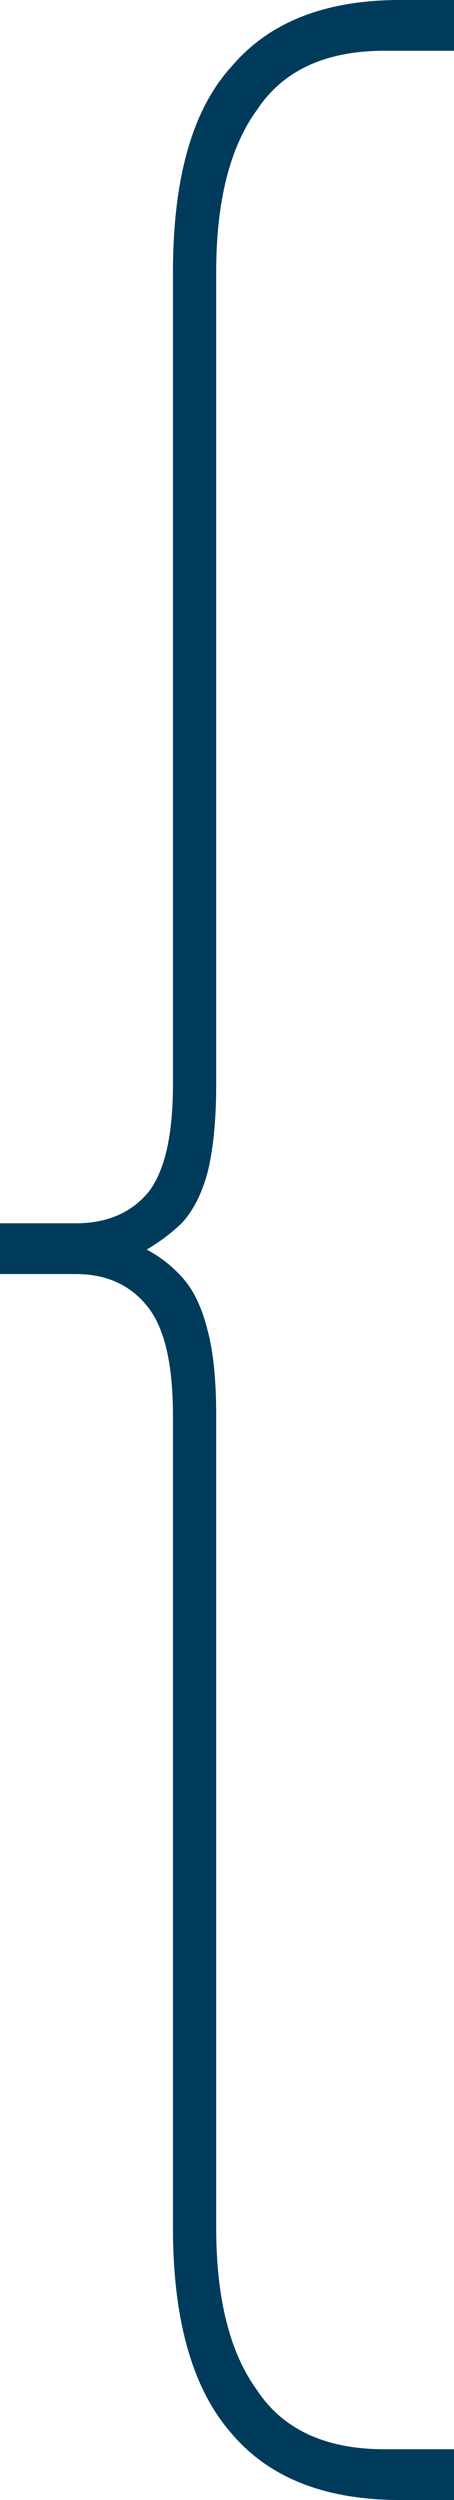<?xml version="1.0" encoding="UTF-8"?> <svg xmlns="http://www.w3.org/2000/svg" width="40" height="220" viewBox="0 0 40 220" fill="none"><path d="M35.238 220H40V215.534H33.905C28.698 215.534 24.952 213.811 22.667 210.363C20.254 207.073 19.048 202.293 19.048 196.026V124.573C19.048 121.439 18.794 118.932 18.286 117.051C17.778 115.014 17.016 113.447 16 112.35C14.857 111.097 13.524 110.157 12 109.53V110.47C13.524 109.687 14.857 108.746 16 107.65C17.016 106.553 17.778 105.064 18.286 103.184C18.794 101.147 19.048 98.561 19.048 95.427V23.974C19.048 17.707 20.254 12.927 22.667 9.637C24.952 6.189 28.698 4.466 33.905 4.466H40V0H35.238C28.635 0 23.683 1.959 20.381 5.876C16.952 9.637 15.238 15.669 15.238 23.974V95.427C15.238 99.815 14.54 102.949 13.143 104.829C11.619 106.709 9.46 107.65 6.667 107.65H-1.03764e-06V112.115H6.667C9.46 112.115 11.619 113.134 13.143 115.171C14.54 117.051 15.238 120.185 15.238 124.573V196.026C15.238 204.174 16.952 210.207 20.381 214.124C23.683 218.041 28.635 220 35.238 220Z" fill="#003B5C"></path></svg> 